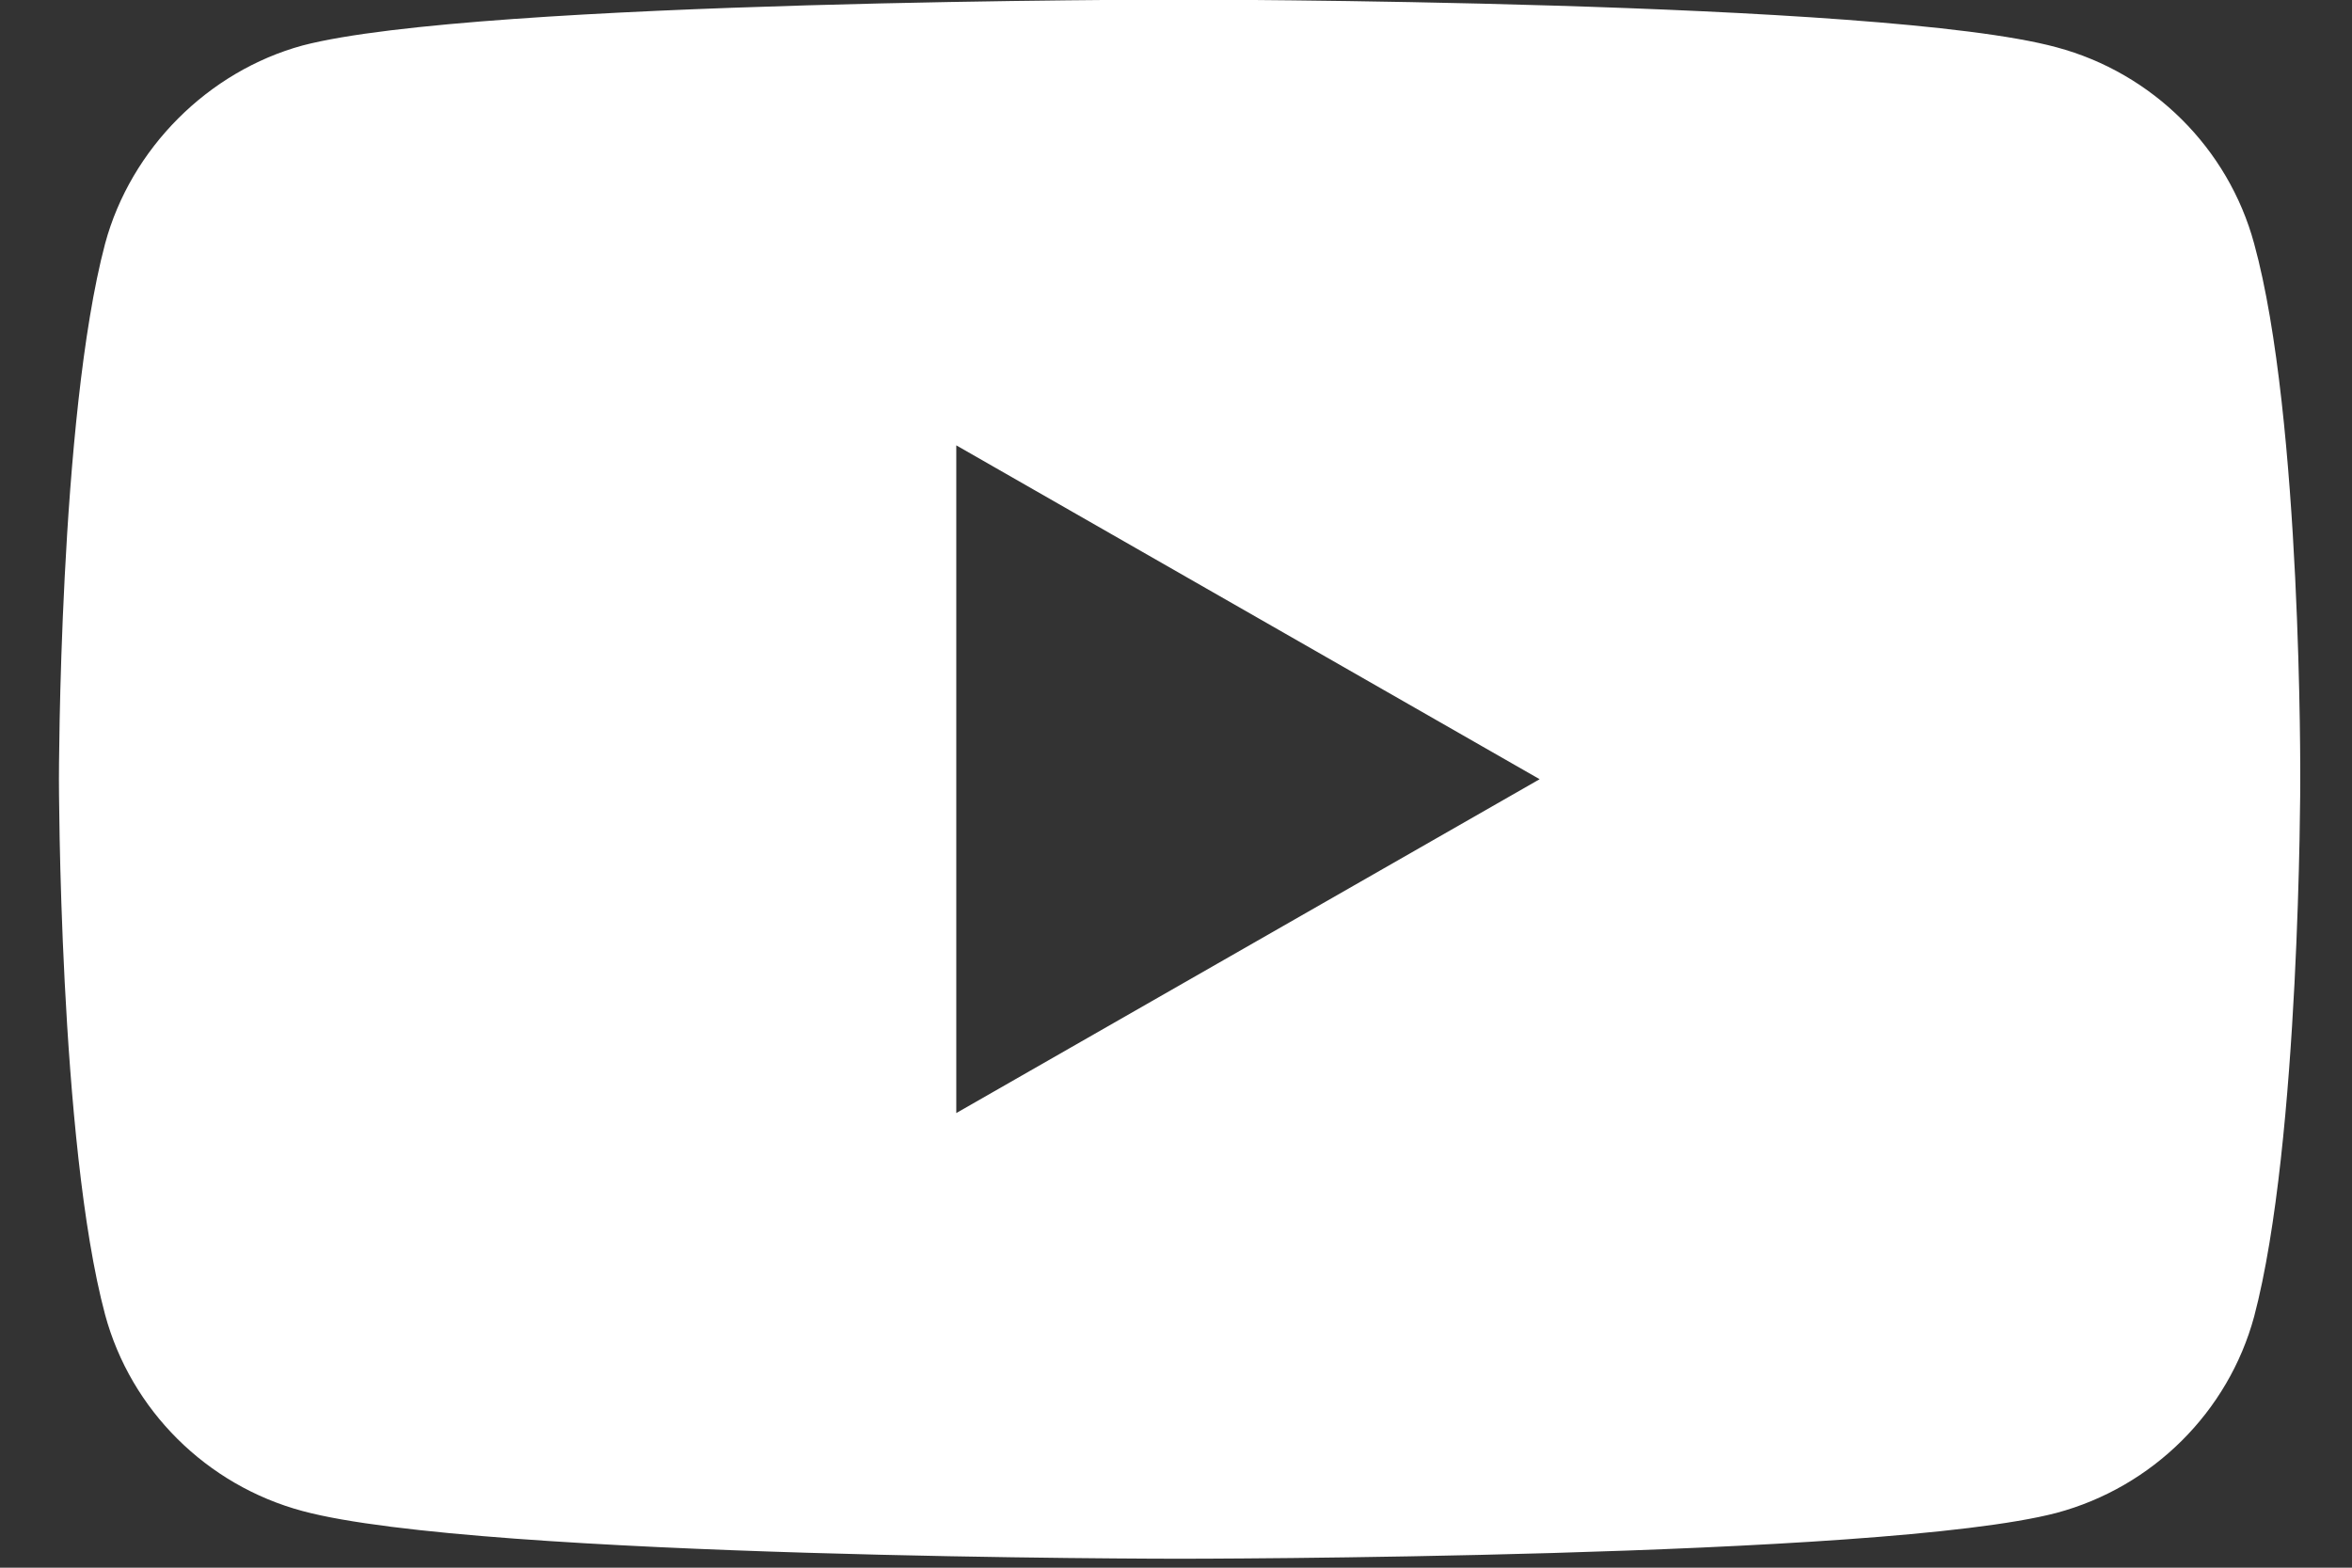 <svg width="36" height="24" viewBox="0 0 36 24" fill="none" xmlns="http://www.w3.org/2000/svg">
<rect x="0" y="0" width="36" height="24" fill="#333333" stroke="none"/>
<path fill-rule="evenodd" clip-rule="evenodd" d="M31.478 0.724C32.947 1.117 34.106 2.269 34.502 3.729C35.236 6.397 35.208 11.957 35.208 11.957C35.208 11.957 35.208 17.488 34.502 20.156C34.106 21.616 32.947 22.767 31.478 23.161C28.793 23.863 18.055 23.863 18.055 23.863C18.055 23.863 7.345 23.863 4.632 23.133C3.163 22.739 2.004 21.588 1.609 20.128C0.902 17.488 0.902 11.928 0.902 11.928C0.902 11.928 0.902 6.397 1.609 3.729C2.004 2.269 3.191 1.089 4.632 0.696C7.317 -0.006 18.055 -0.006 18.055 -0.006C18.055 -0.006 28.793 -0.006 31.478 0.724ZM23.566 11.929L14.637 17.04V6.818L23.566 11.929Z" fill="white"/>
</svg>
